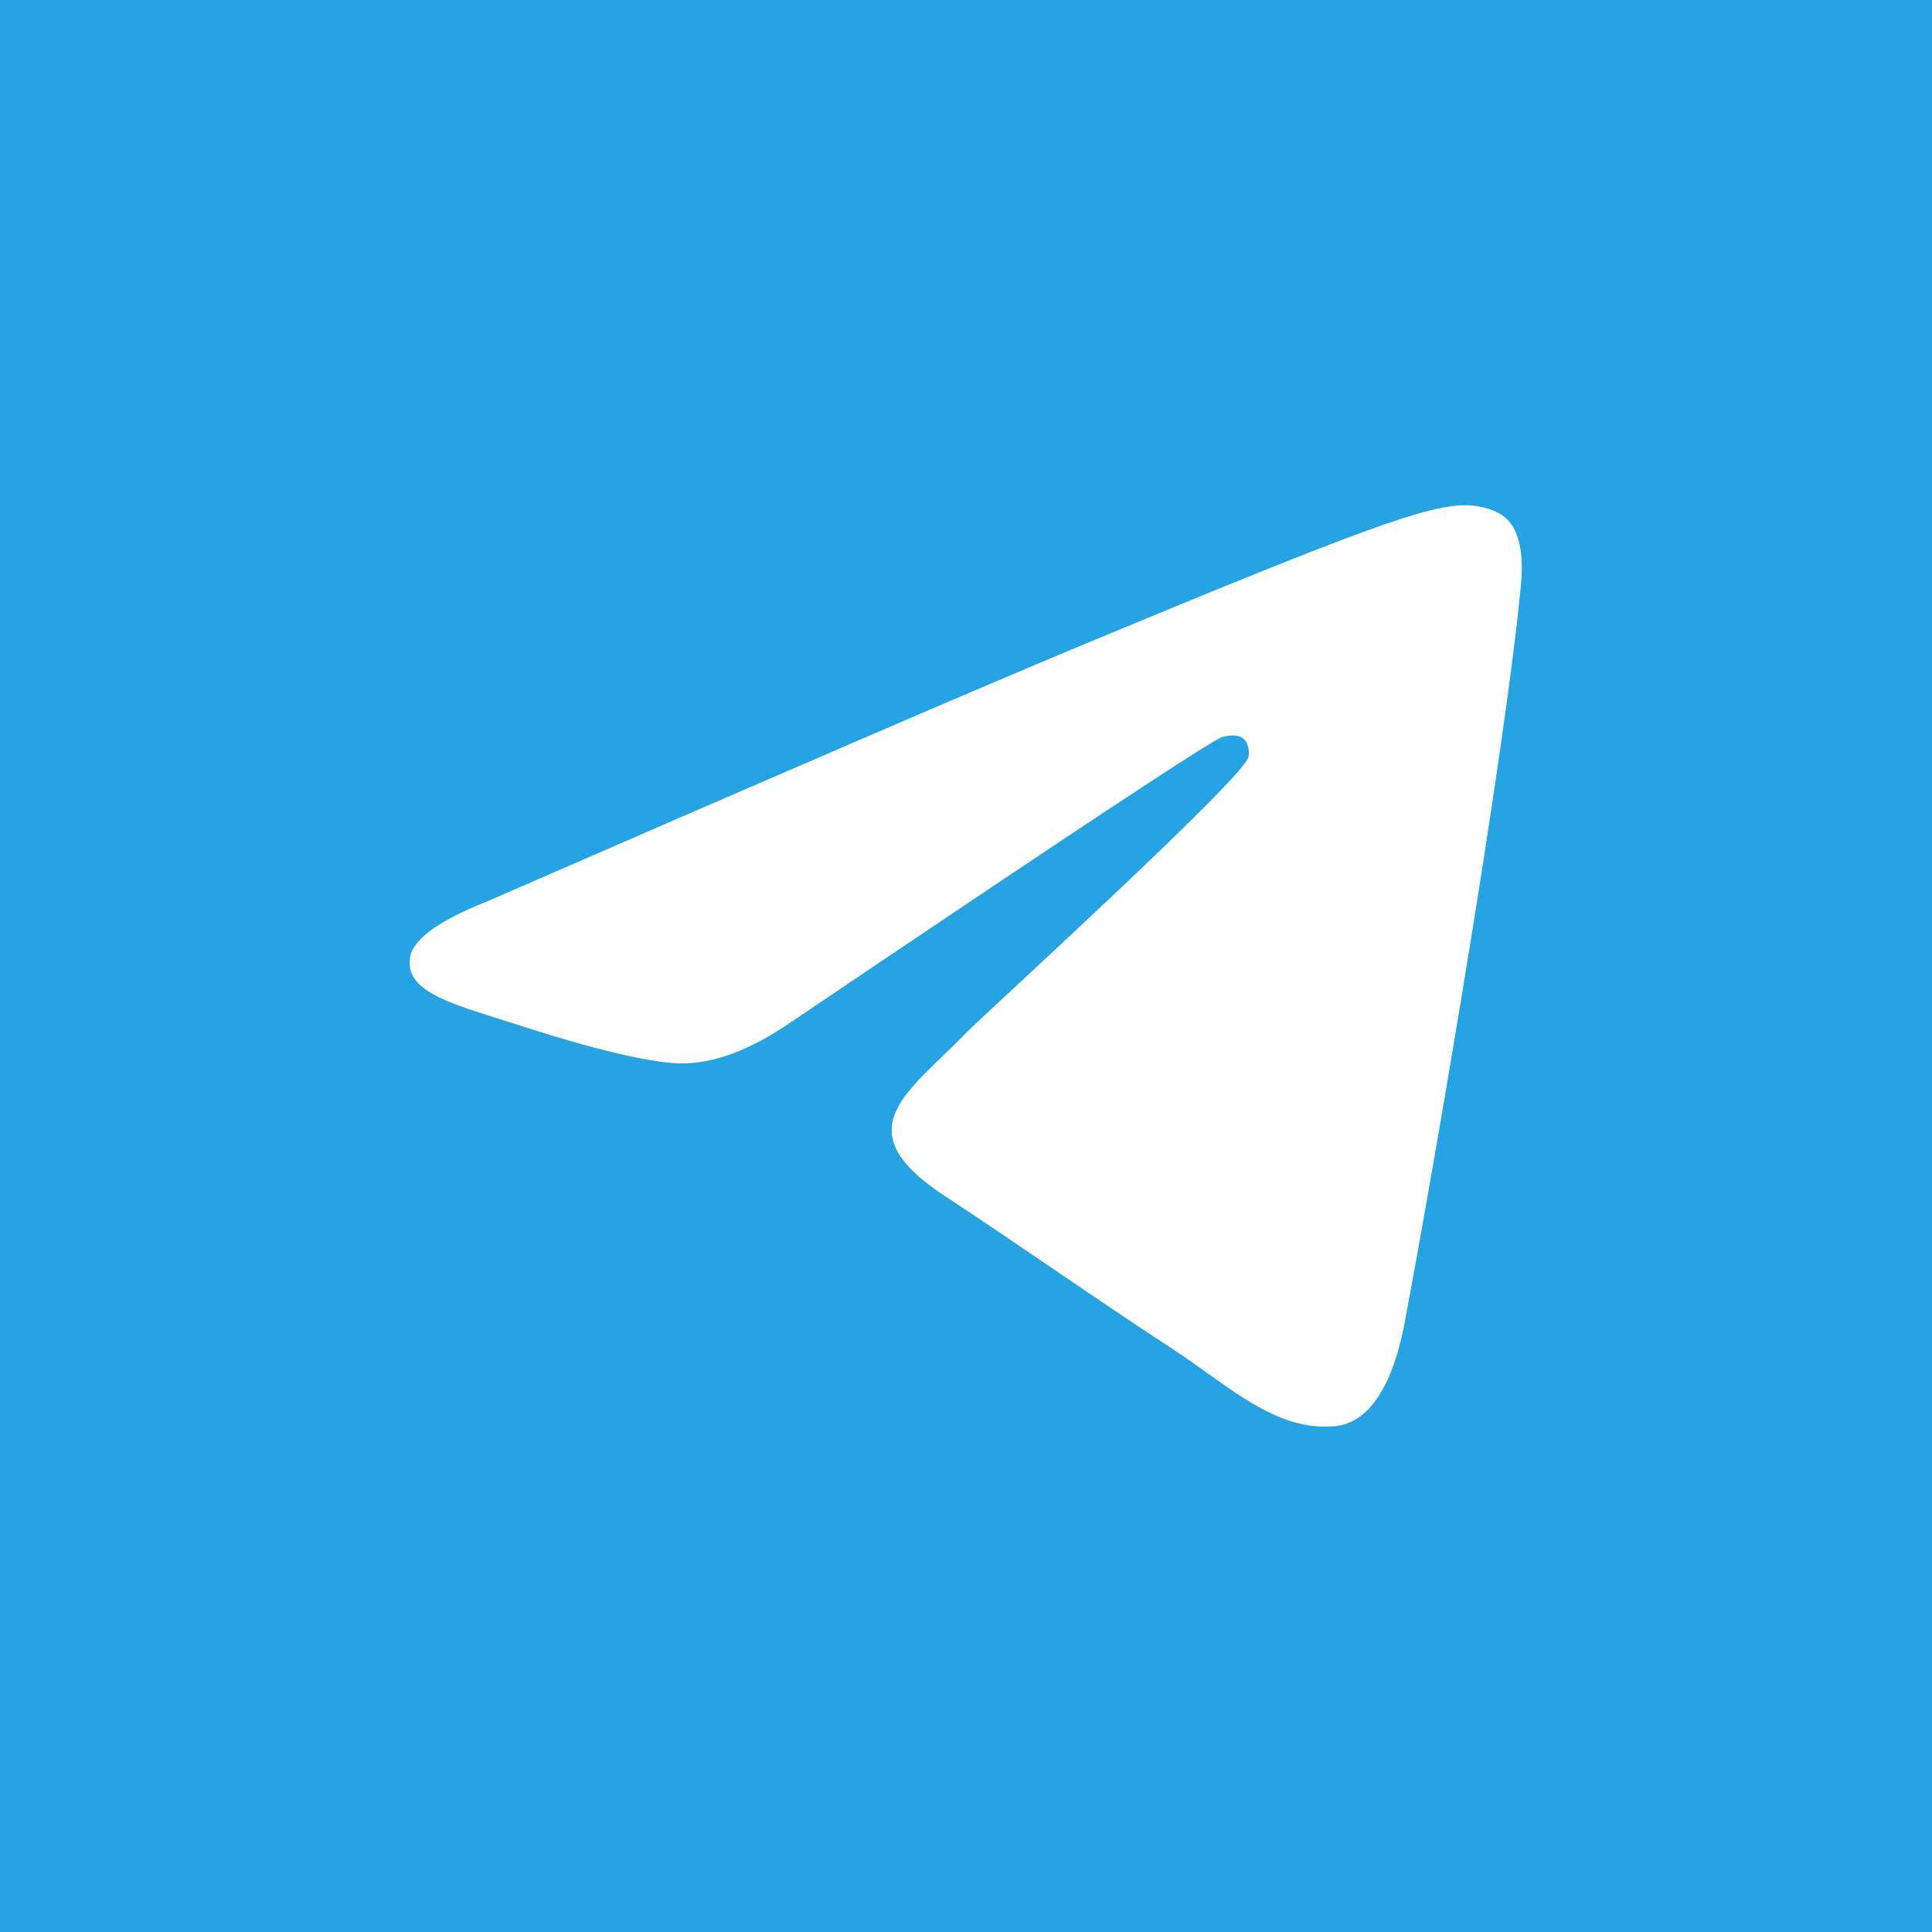 <svg width="2000" height="2000" viewBox="0 0 2000 2000" fill="none" xmlns="http://www.w3.org/2000/svg">
<rect width="2000" height="2000" fill="#25A3E2"/>
<path fill-rule="evenodd" clip-rule="evenodd" d="M503.126 933.631C812.09 799.018 1018.12 710.273 1121.2 667.399C1415.53 544.978 1476.69 523.711 1516.55 523.007C1525.32 522.854 1544.92 525.028 1557.62 535.332C1576.45 550.617 1576.57 583.795 1574.48 605.754C1558.52 773.342 1489.51 1180.03 1454.4 1367.73C1439.54 1447.15 1410.28 1473.78 1381.97 1476.39C1320.42 1482.05 1273.69 1435.71 1214.07 1396.64C1120.79 1335.49 1068.1 1297.42 977.55 1237.76C872.911 1168.8 940.746 1130.91 1000.38 1068.97C1015.99 1052.76 1287.16 806.102 1292.41 783.725C1293.07 780.926 1293.68 770.494 1287.48 764.987C1281.28 759.481 1272.13 761.361 1265.54 762.859C1256.18 764.983 1107.17 863.478 818.491 1058.34C776.193 1087.39 737.881 1101.54 703.556 1100.8C665.712 1099.98 592.922 1079.4 538.809 1061.81C472.436 1040.24 419.684 1028.83 424.279 992.187C426.672 973.097 452.953 953.581 503.126 933.631Z" fill="white"/>
</svg>
